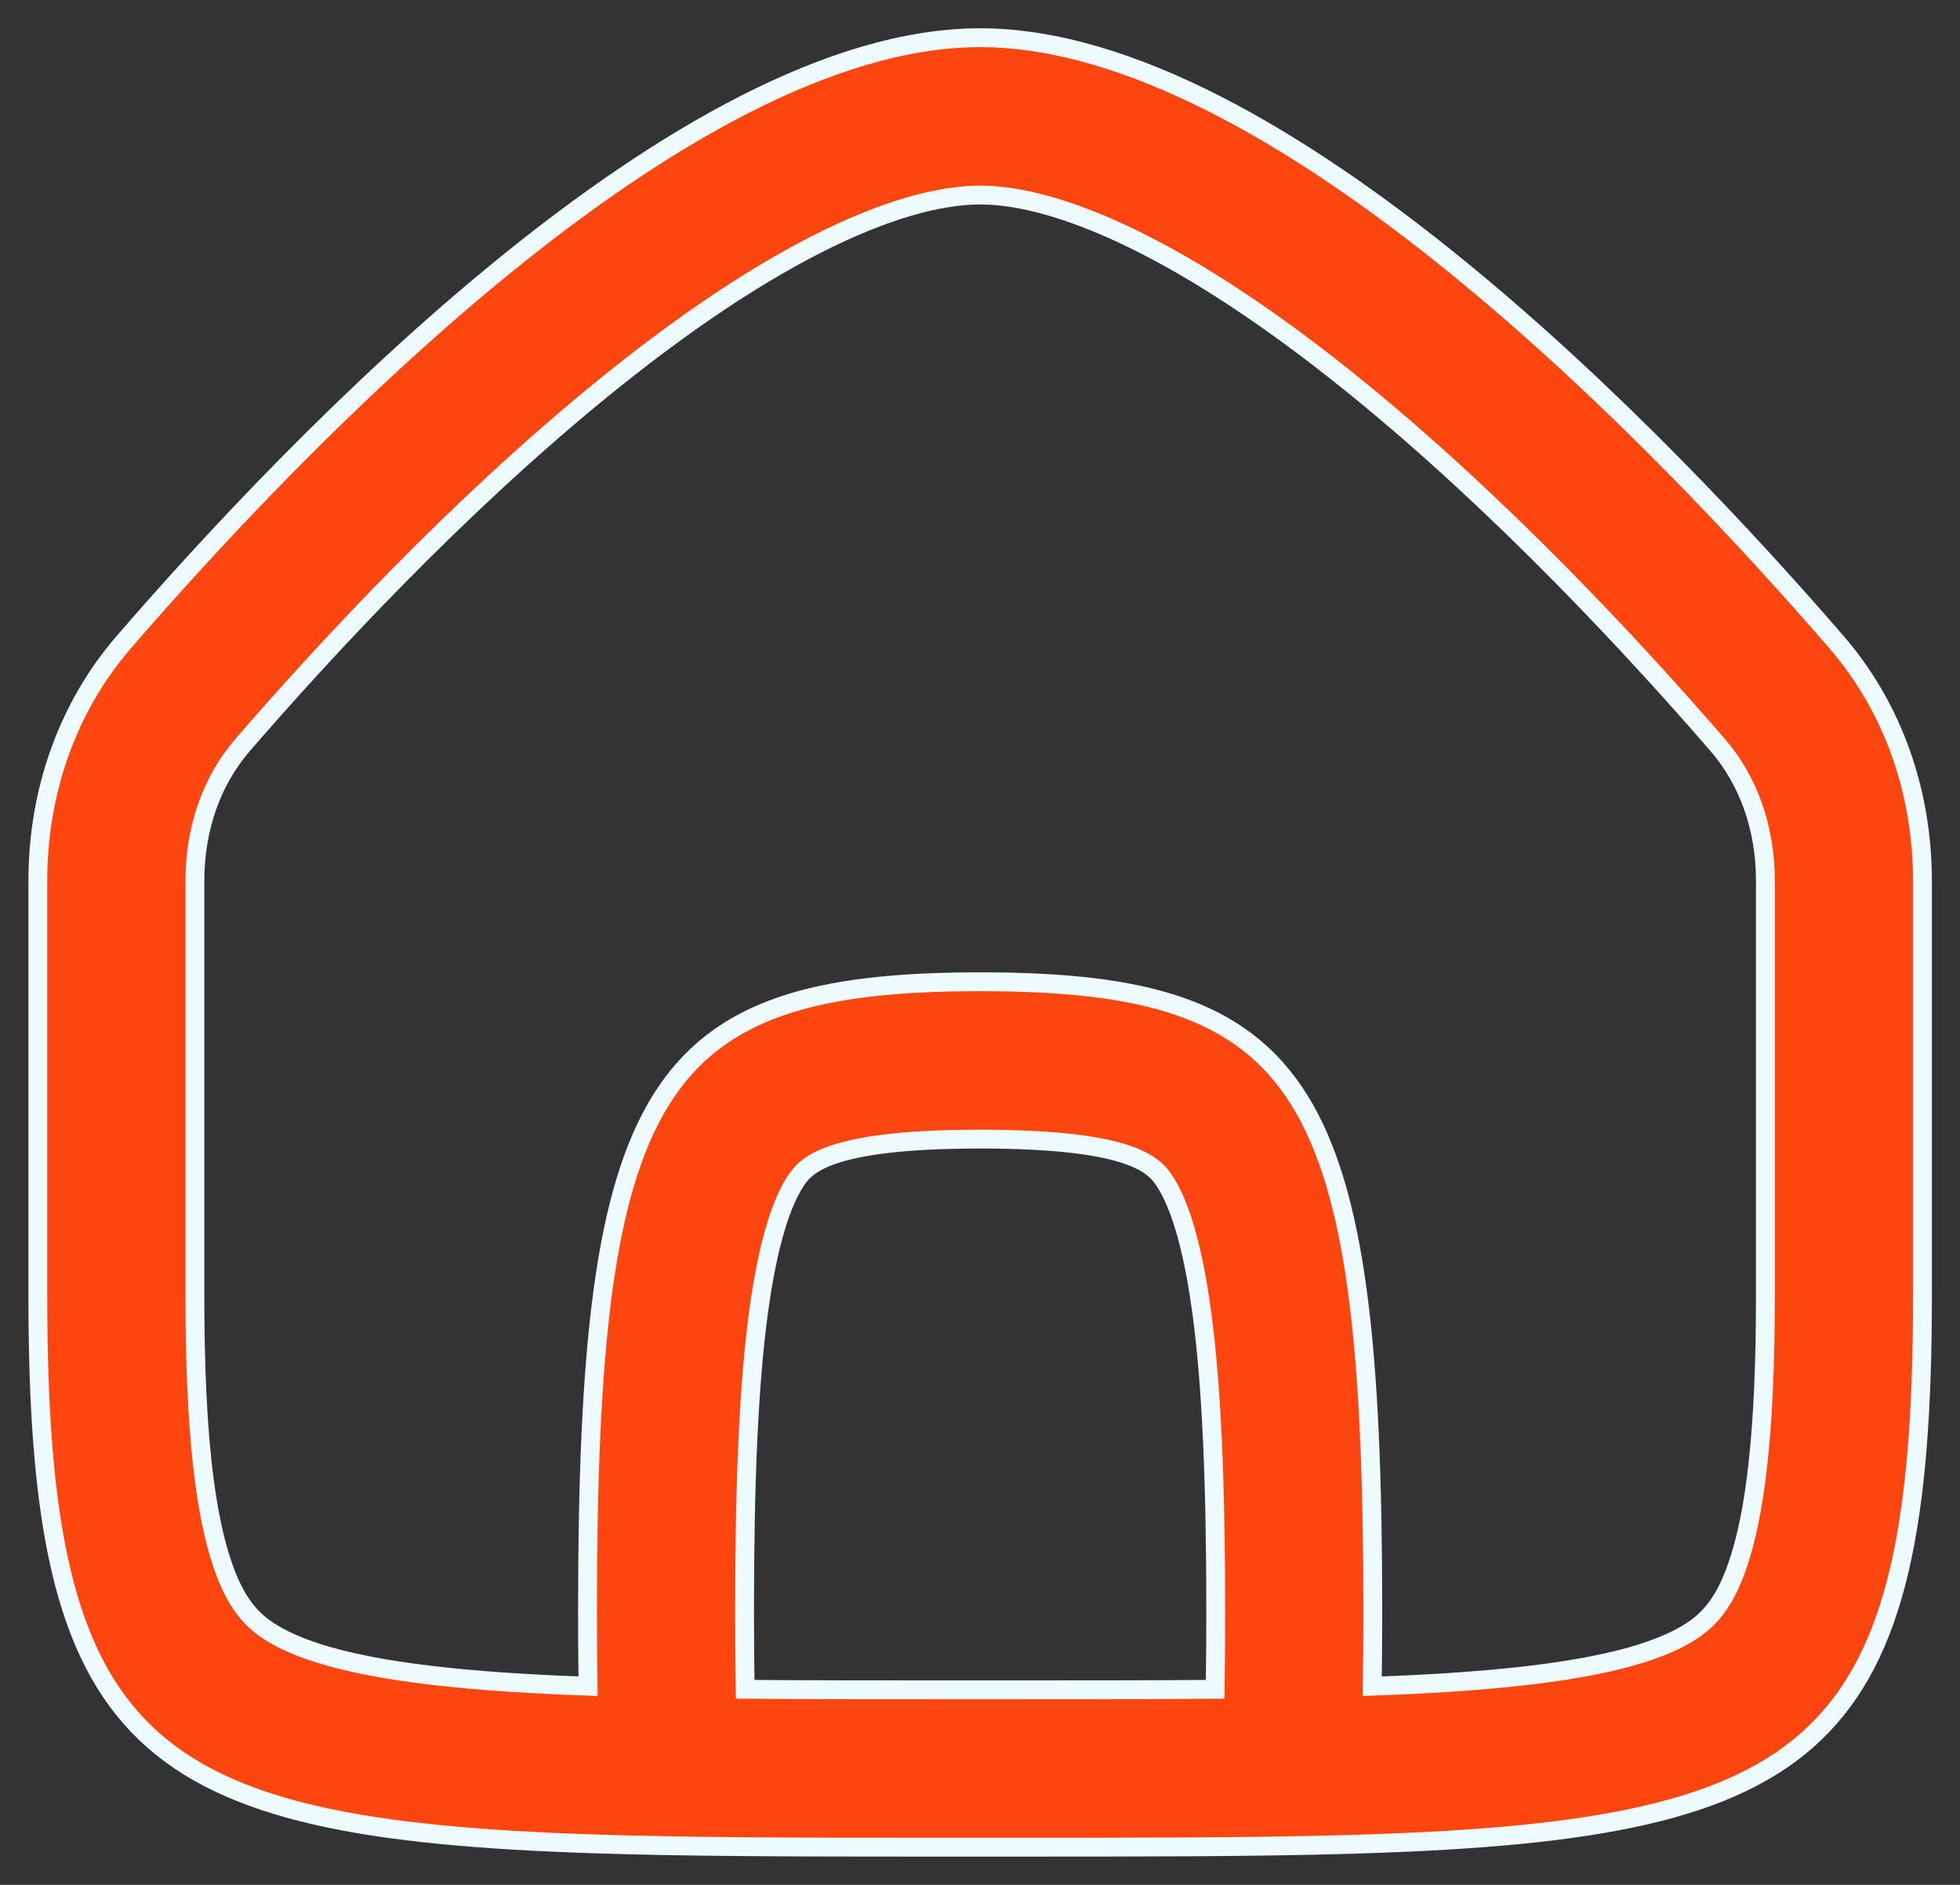 <svg width="52" height="50" viewBox="0 0 52 50" fill="none" xmlns="http://www.w3.org/2000/svg">
<rect x="0" y="0" width="52" height="50" fill="#333333" stroke="none"/>
<g id="Vector">
<path fill-rule="evenodd" clip-rule="evenodd" d="M35.775 48.927C33.193 49.001 30.196 49 26.723 49C26.723 49 26.723 49 26.723 49H25.286C24.97 49 24.658 49 24.35 49C21.063 49 18.219 48.993 15.764 48.912C3.725 48.516 1.004 46.337 1.004 34.391V23.362C1.004 21.041 1.766 18.79 3.282 17.036C7.791 11.82 18.098 1 26.004 1C33.91 1 44.217 11.82 48.725 17.036C50.242 18.79 51.004 21.041 51.004 23.362V34.391C51.004 46.337 48.283 48.516 36.244 48.912C36.089 48.917 35.933 48.922 35.775 48.927ZM46.837 34.391C46.837 38.003 46.566 40.173 46.092 41.539C45.708 42.645 45.242 43.115 44.471 43.497C43.422 44.016 41.642 44.423 38.431 44.631C37.792 44.672 37.119 44.705 36.407 44.73C36.416 44.093 36.421 43.43 36.421 42.739C36.421 28.826 34.684 26.043 26.004 26.043C17.323 26.043 15.587 28.826 15.587 42.739C15.587 43.43 15.591 44.093 15.601 44.73C14.889 44.705 14.216 44.672 13.577 44.631C10.366 44.423 8.586 44.016 7.537 43.497C6.766 43.115 6.3 42.645 5.916 41.539C5.442 40.173 5.171 38.003 5.171 34.391V23.362C5.171 21.95 5.631 20.695 6.432 19.768C8.617 17.24 12.139 13.438 15.995 10.303C17.922 8.736 19.842 7.41 21.643 6.492C23.477 5.556 24.933 5.174 26.004 5.174C27.075 5.174 28.531 5.556 30.365 6.492C32.166 7.41 34.086 8.736 36.013 10.303C39.869 13.438 43.39 17.24 45.576 19.768C46.377 20.695 46.837 21.95 46.837 23.362V34.391ZM19.769 44.812C19.759 44.158 19.754 43.467 19.754 42.739C19.754 39.311 19.863 36.752 20.123 34.818C20.388 32.856 20.767 31.878 21.074 31.386C21.341 30.958 21.829 30.217 26.004 30.217C30.178 30.217 30.667 30.958 30.934 31.386C31.241 31.878 31.62 32.856 31.884 34.818C32.145 36.752 32.254 39.311 32.254 42.739C32.254 43.467 32.249 44.158 32.239 44.812C30.549 44.826 28.687 44.826 26.626 44.826H25.382C23.321 44.826 21.459 44.826 19.769 44.812Z" fill="#FC450F"/>
<path d="M26.723 49C30.196 49 33.193 49.001 35.775 48.927C35.933 48.922 36.089 48.917 36.244 48.912C48.283 48.516 51.004 46.337 51.004 34.391V23.362C51.004 21.041 50.242 18.79 48.725 17.036C44.217 11.82 33.91 1 26.004 1C18.098 1 7.791 11.82 3.282 17.036C1.766 18.79 1.004 21.041 1.004 23.362V34.391C1.004 46.337 3.725 48.516 15.764 48.912C18.219 48.993 21.063 49 24.35 49C24.658 49 24.97 49 25.286 49H26.723ZM26.723 49C26.723 49 26.723 49 26.723 49ZM46.837 34.391C46.837 38.003 46.566 40.173 46.092 41.539C45.708 42.645 45.242 43.115 44.471 43.497C43.422 44.016 41.642 44.423 38.431 44.631C37.792 44.672 37.119 44.705 36.407 44.73C36.416 44.093 36.421 43.43 36.421 42.739C36.421 28.826 34.684 26.043 26.004 26.043C17.323 26.043 15.587 28.826 15.587 42.739C15.587 43.43 15.591 44.093 15.601 44.73C14.889 44.705 14.216 44.672 13.577 44.631C10.366 44.423 8.586 44.016 7.537 43.497C6.766 43.115 6.3 42.645 5.916 41.539C5.442 40.173 5.171 38.003 5.171 34.391V23.362C5.171 21.95 5.631 20.695 6.432 19.768C8.617 17.24 12.139 13.438 15.995 10.303C17.922 8.736 19.842 7.41 21.643 6.492C23.477 5.556 24.933 5.174 26.004 5.174C27.075 5.174 28.531 5.556 30.365 6.492C32.166 7.41 34.086 8.736 36.013 10.303C39.869 13.438 43.39 17.24 45.576 19.768C46.377 20.695 46.837 21.95 46.837 23.362V34.391ZM19.769 44.812C19.759 44.158 19.754 43.467 19.754 42.739C19.754 39.311 19.863 36.752 20.123 34.818C20.388 32.856 20.767 31.878 21.074 31.386C21.341 30.958 21.829 30.217 26.004 30.217C30.178 30.217 30.667 30.958 30.934 31.386C31.241 31.878 31.62 32.856 31.884 34.818C32.145 36.752 32.254 39.311 32.254 42.739C32.254 43.467 32.249 44.158 32.239 44.812C30.549 44.826 28.687 44.826 26.626 44.826H25.382C23.321 44.826 21.459 44.826 19.769 44.812Z" stroke="#EDFAFE" stroke-width="0.5"/>
</g>
</svg>
